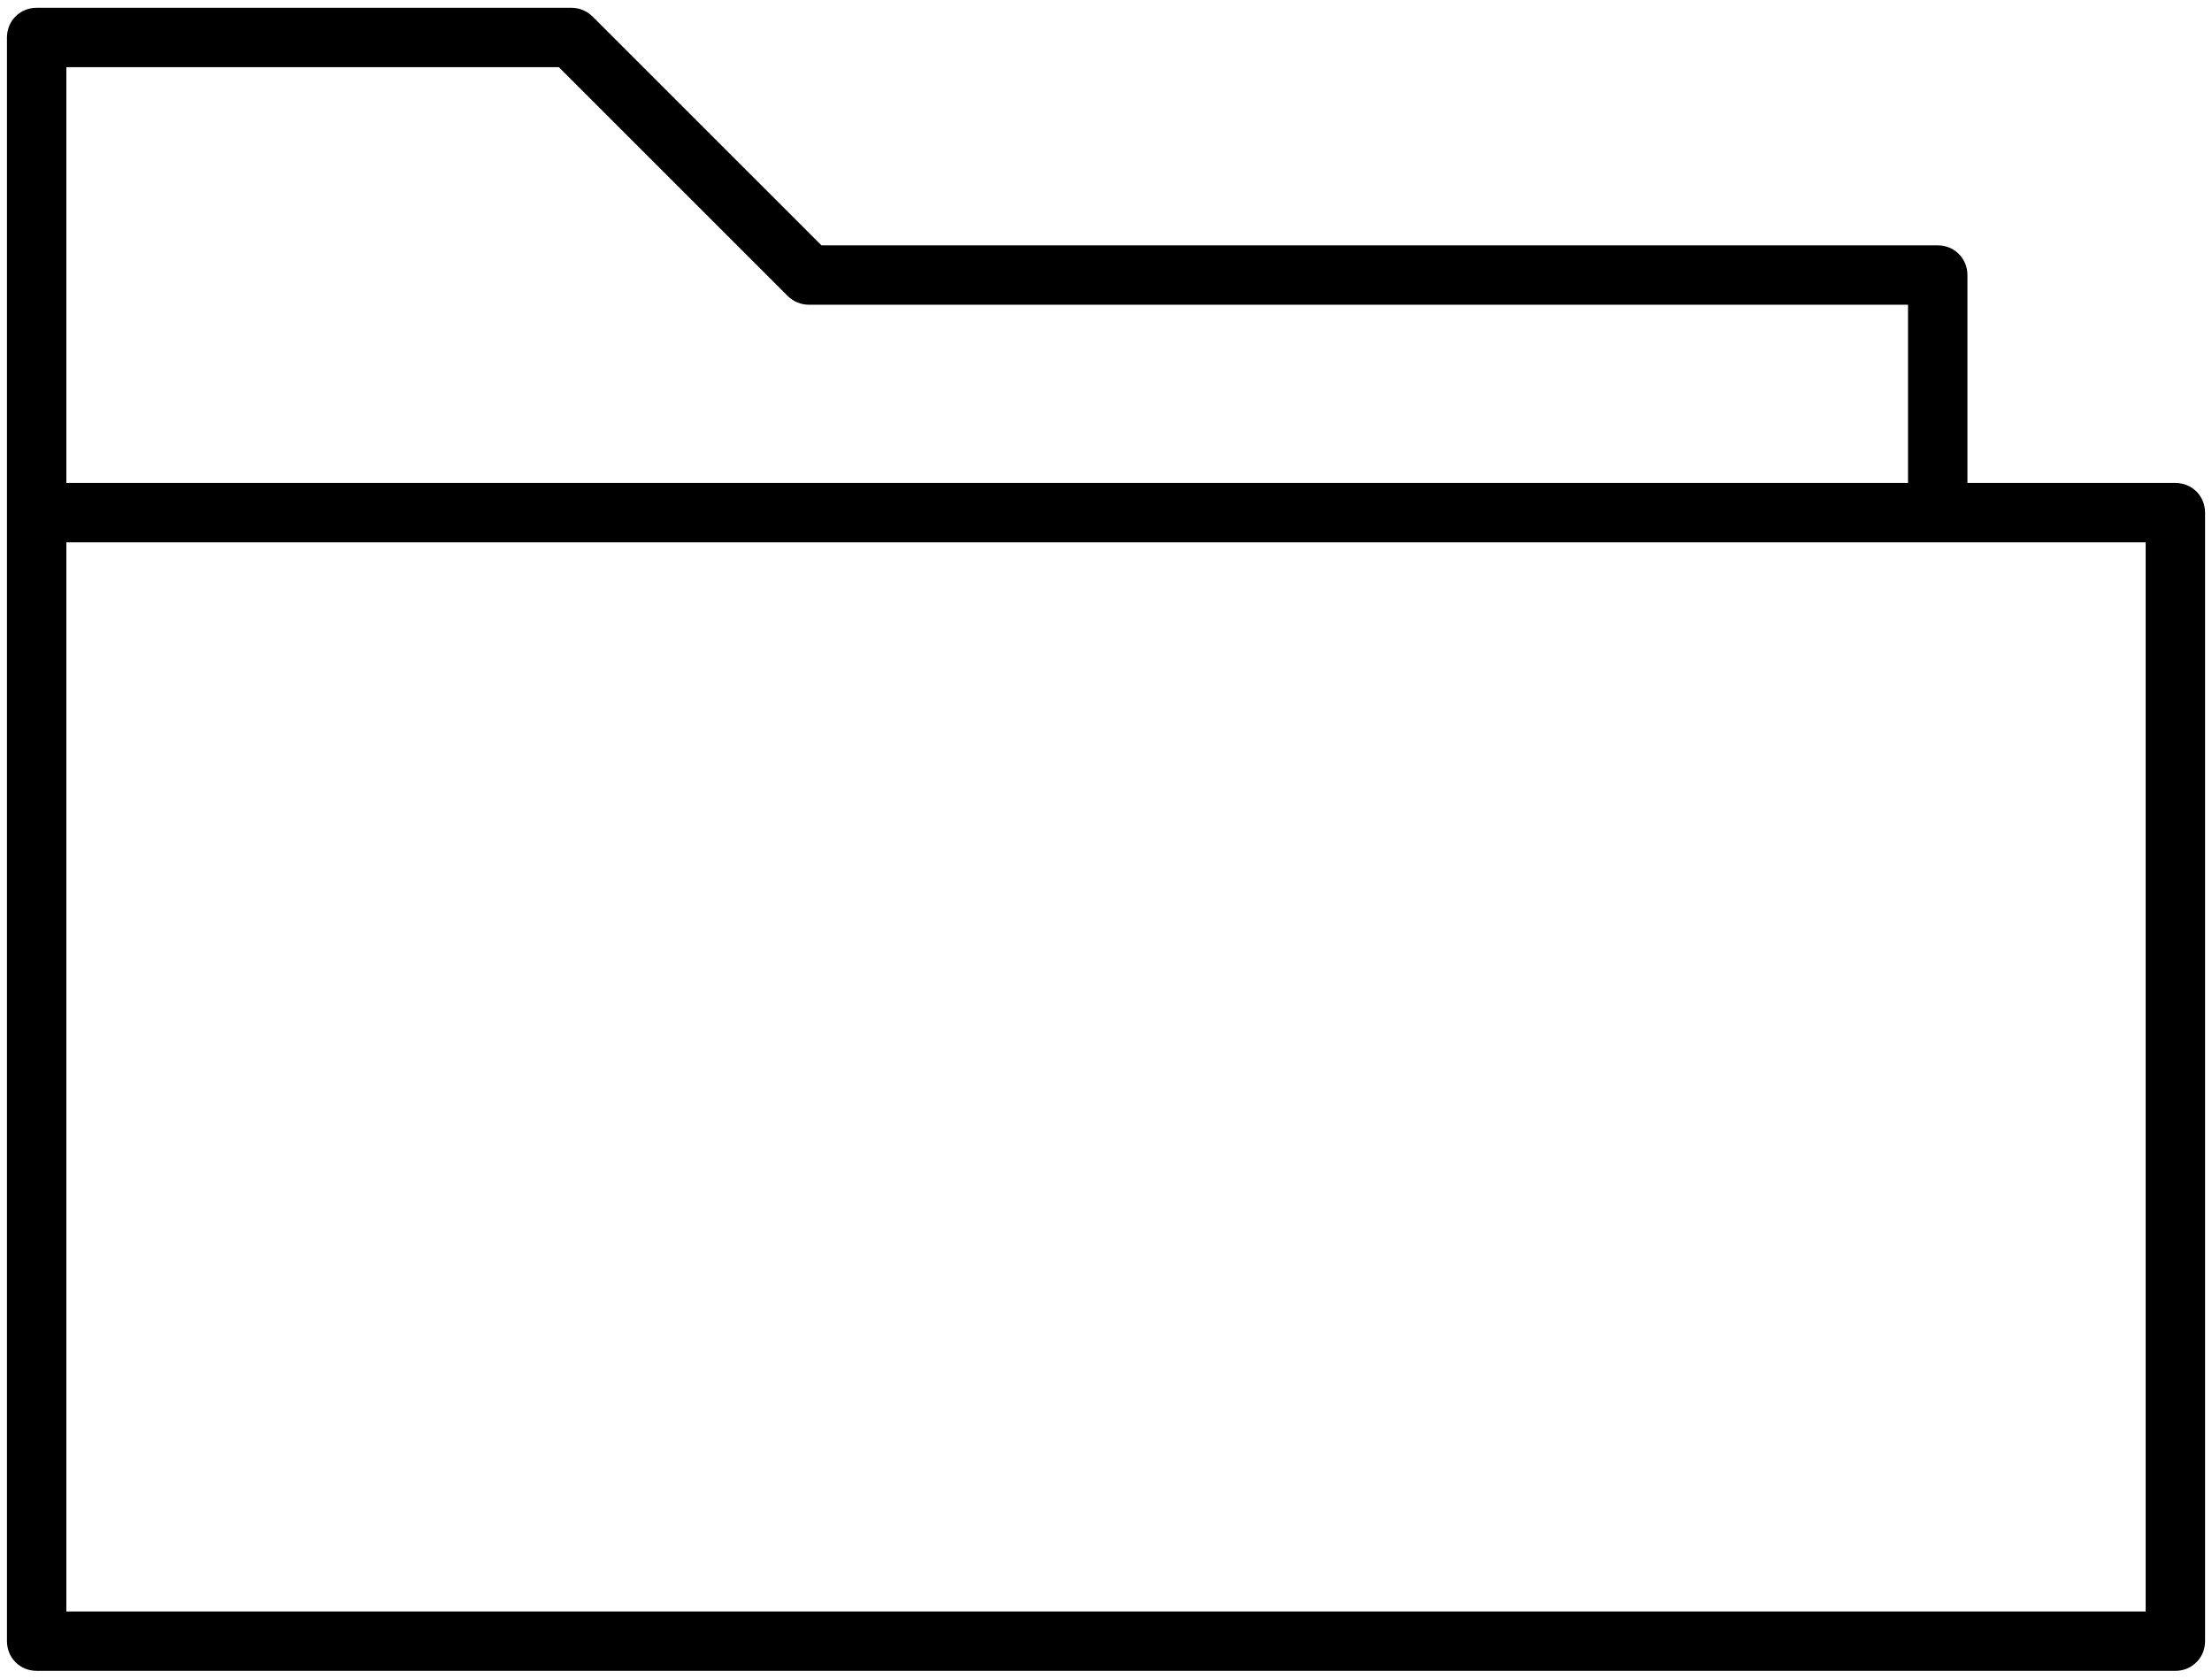 <svg width="83" height="63" viewBox="0 0 83 63" fill="none" xmlns="http://www.w3.org/2000/svg">
<path d="M1.375 62.708H81.625C82.249 62.708 82.74 62.218 82.74 61.594V19.239C82.74 18.615 82.249 18.125 81.625 18.125H73.823V10.323C73.823 9.699 73.333 9.208 72.709 9.208H30.823L22.24 0.626C22.017 0.403 21.728 0.292 21.438 0.292H1.375C0.751 0.292 0.261 0.782 0.261 1.406V19.239V61.594C0.261 62.218 0.751 62.708 1.375 62.708ZM2.49 2.521H20.97L29.552 11.103C29.775 11.326 30.065 11.437 30.355 11.437H71.594V18.125H2.49V2.521ZM2.49 20.354H80.511V60.479H2.49V20.354Z" fill="black"/>
</svg>
